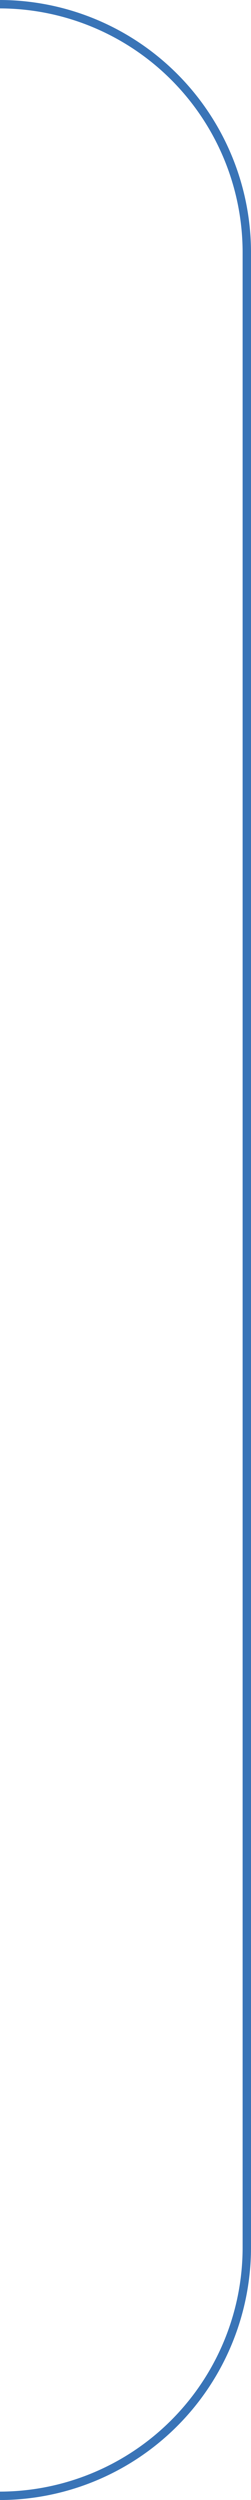 <?xml version="1.0" encoding="UTF-8"?>
<svg xmlns="http://www.w3.org/2000/svg" width="59.877" height="594.252" viewBox="0 0 59.877 594.252">
  <path id="Path_8125" data-name="Path 8125" d="M58.877,515.252A59.05,59.05,0,0,1,0,456.375v-474.5A59.05,59.05,0,0,1,58.877-77" transform="translate(58.877 516.252) rotate(180)" fill="none" stroke="#3974b7" stroke-miterlimit="10" stroke-width="2"></path>
</svg>
